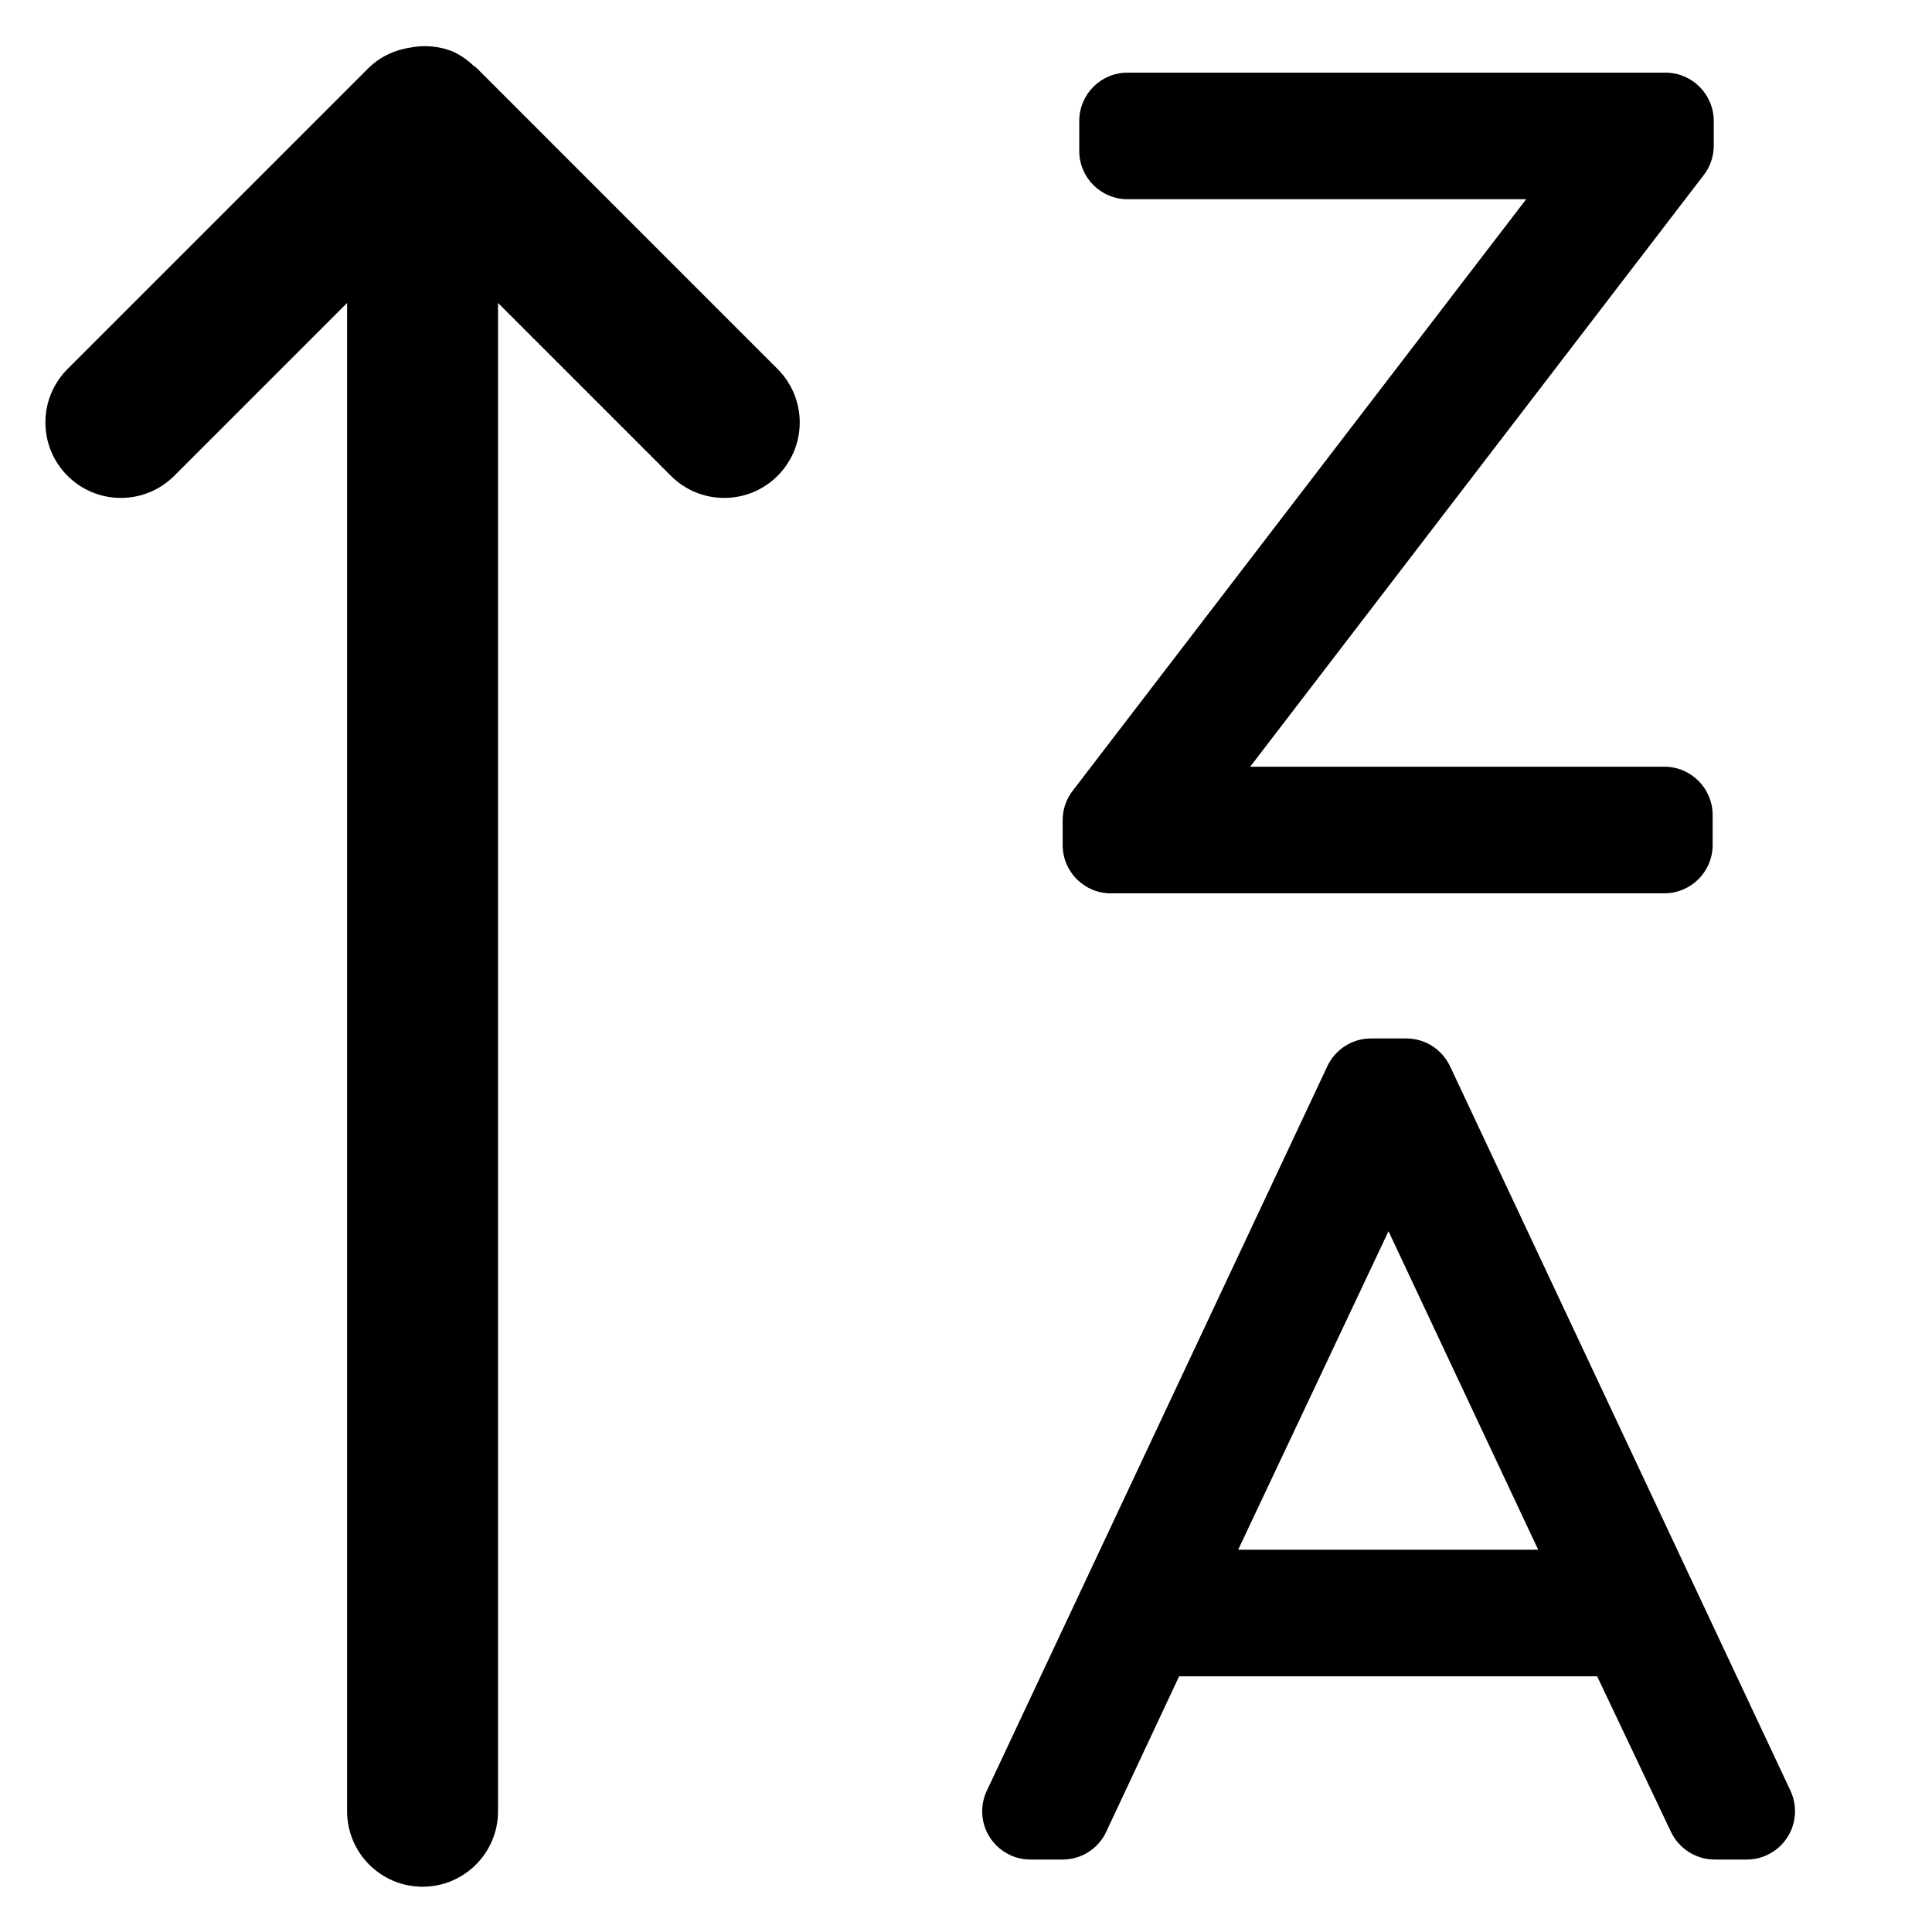 <?xml version="1.0" encoding="utf-8"?>
<!-- Скачано с сайта svg4.ru / Downloaded from svg4.ru -->
<svg fill="#000000" width="800px" height="800px" viewBox="0 0 32 32" version="1.1" xmlns="http://www.w3.org/2000/svg">
<title>arrow-up-z-a</title>
<path d="M7.884 1.116c-0.011-0.011-0.027-0.015-0.039-0.026-0.104-0.1-0.225-0.183-0.359-0.243l-0.008-0.003-0.004-0c-0.129-0.050-0.279-0.079-0.435-0.079-0.072 0-0.144 0.006-0.213 0.018l0.007-0.001c-0.056 0.007-0.106 0.017-0.154 0.030l0.008-0.002c-0.224 0.051-0.418 0.158-0.572 0.306l0-0-5 5c-0.225 0.226-0.363 0.537-0.363 0.881 0 0.69 0.56 1.25 1.25 1.25 0.344 0 0.655-0.139 0.881-0.363l2.866-2.866v24.982c0 0.69 0.56 1.25 1.25 1.25s1.25-0.56 1.25-1.25v0-24.982l2.866 2.866c0.226 0.225 0.537 0.363 0.881 0.363 0.69 0 1.25-0.56 1.25-1.25 0-0.344-0.139-0.655-0.363-0.881l0 0zM29.656 29.66l-5.639-12c-0.131-0.274-0.406-0.46-0.724-0.46-0 0-0 0-0 0h-0.584c-0 0-0 0-0 0-0.318 0-0.593 0.186-0.722 0.455l-0.002 0.005-5.64 12c-0.048 0.1-0.077 0.217-0.077 0.341 0 0.441 0.358 0.799 0.799 0.799 0 0 0.001 0 0.001 0h0.532c0 0 0 0 0 0 0.318 0 0.593-0.186 0.721-0.456l0.002-0.005 1.207-2.574h6.924l1.223 2.578c0.132 0.272 0.406 0.456 0.723 0.457h0.531c0 0 0 0 0 0 0.442 0 0.8-0.358 0.8-0.8 0-0.124-0.028-0.241-0.078-0.345l0.002 0.005zM20.508 25.668l2.49-5.275 2.479 5.275zM18.4 14.796h9.166c0.442-0 0.8-0.358 0.801-0.8v-0.497c-0.001-0.442-0.359-0.8-0.801-0.8h-6.859l7.512-9.799c0.103-0.133 0.166-0.302 0.166-0.486v-0.411c-0.001-0.442-0.359-0.8-0.801-0.8h-8.908c-0.442 0-0.8 0.358-0.8 0.8v0.497c0 0.442 0.358 0.8 0.8 0.8h6.602l-7.512 9.799c-0.103 0.133-0.165 0.302-0.165 0.486 0 0 0 0.001 0 0.001v-0 0.411c0 0.442 0.358 0.8 0.8 0.8h0z"></path>
</svg>
